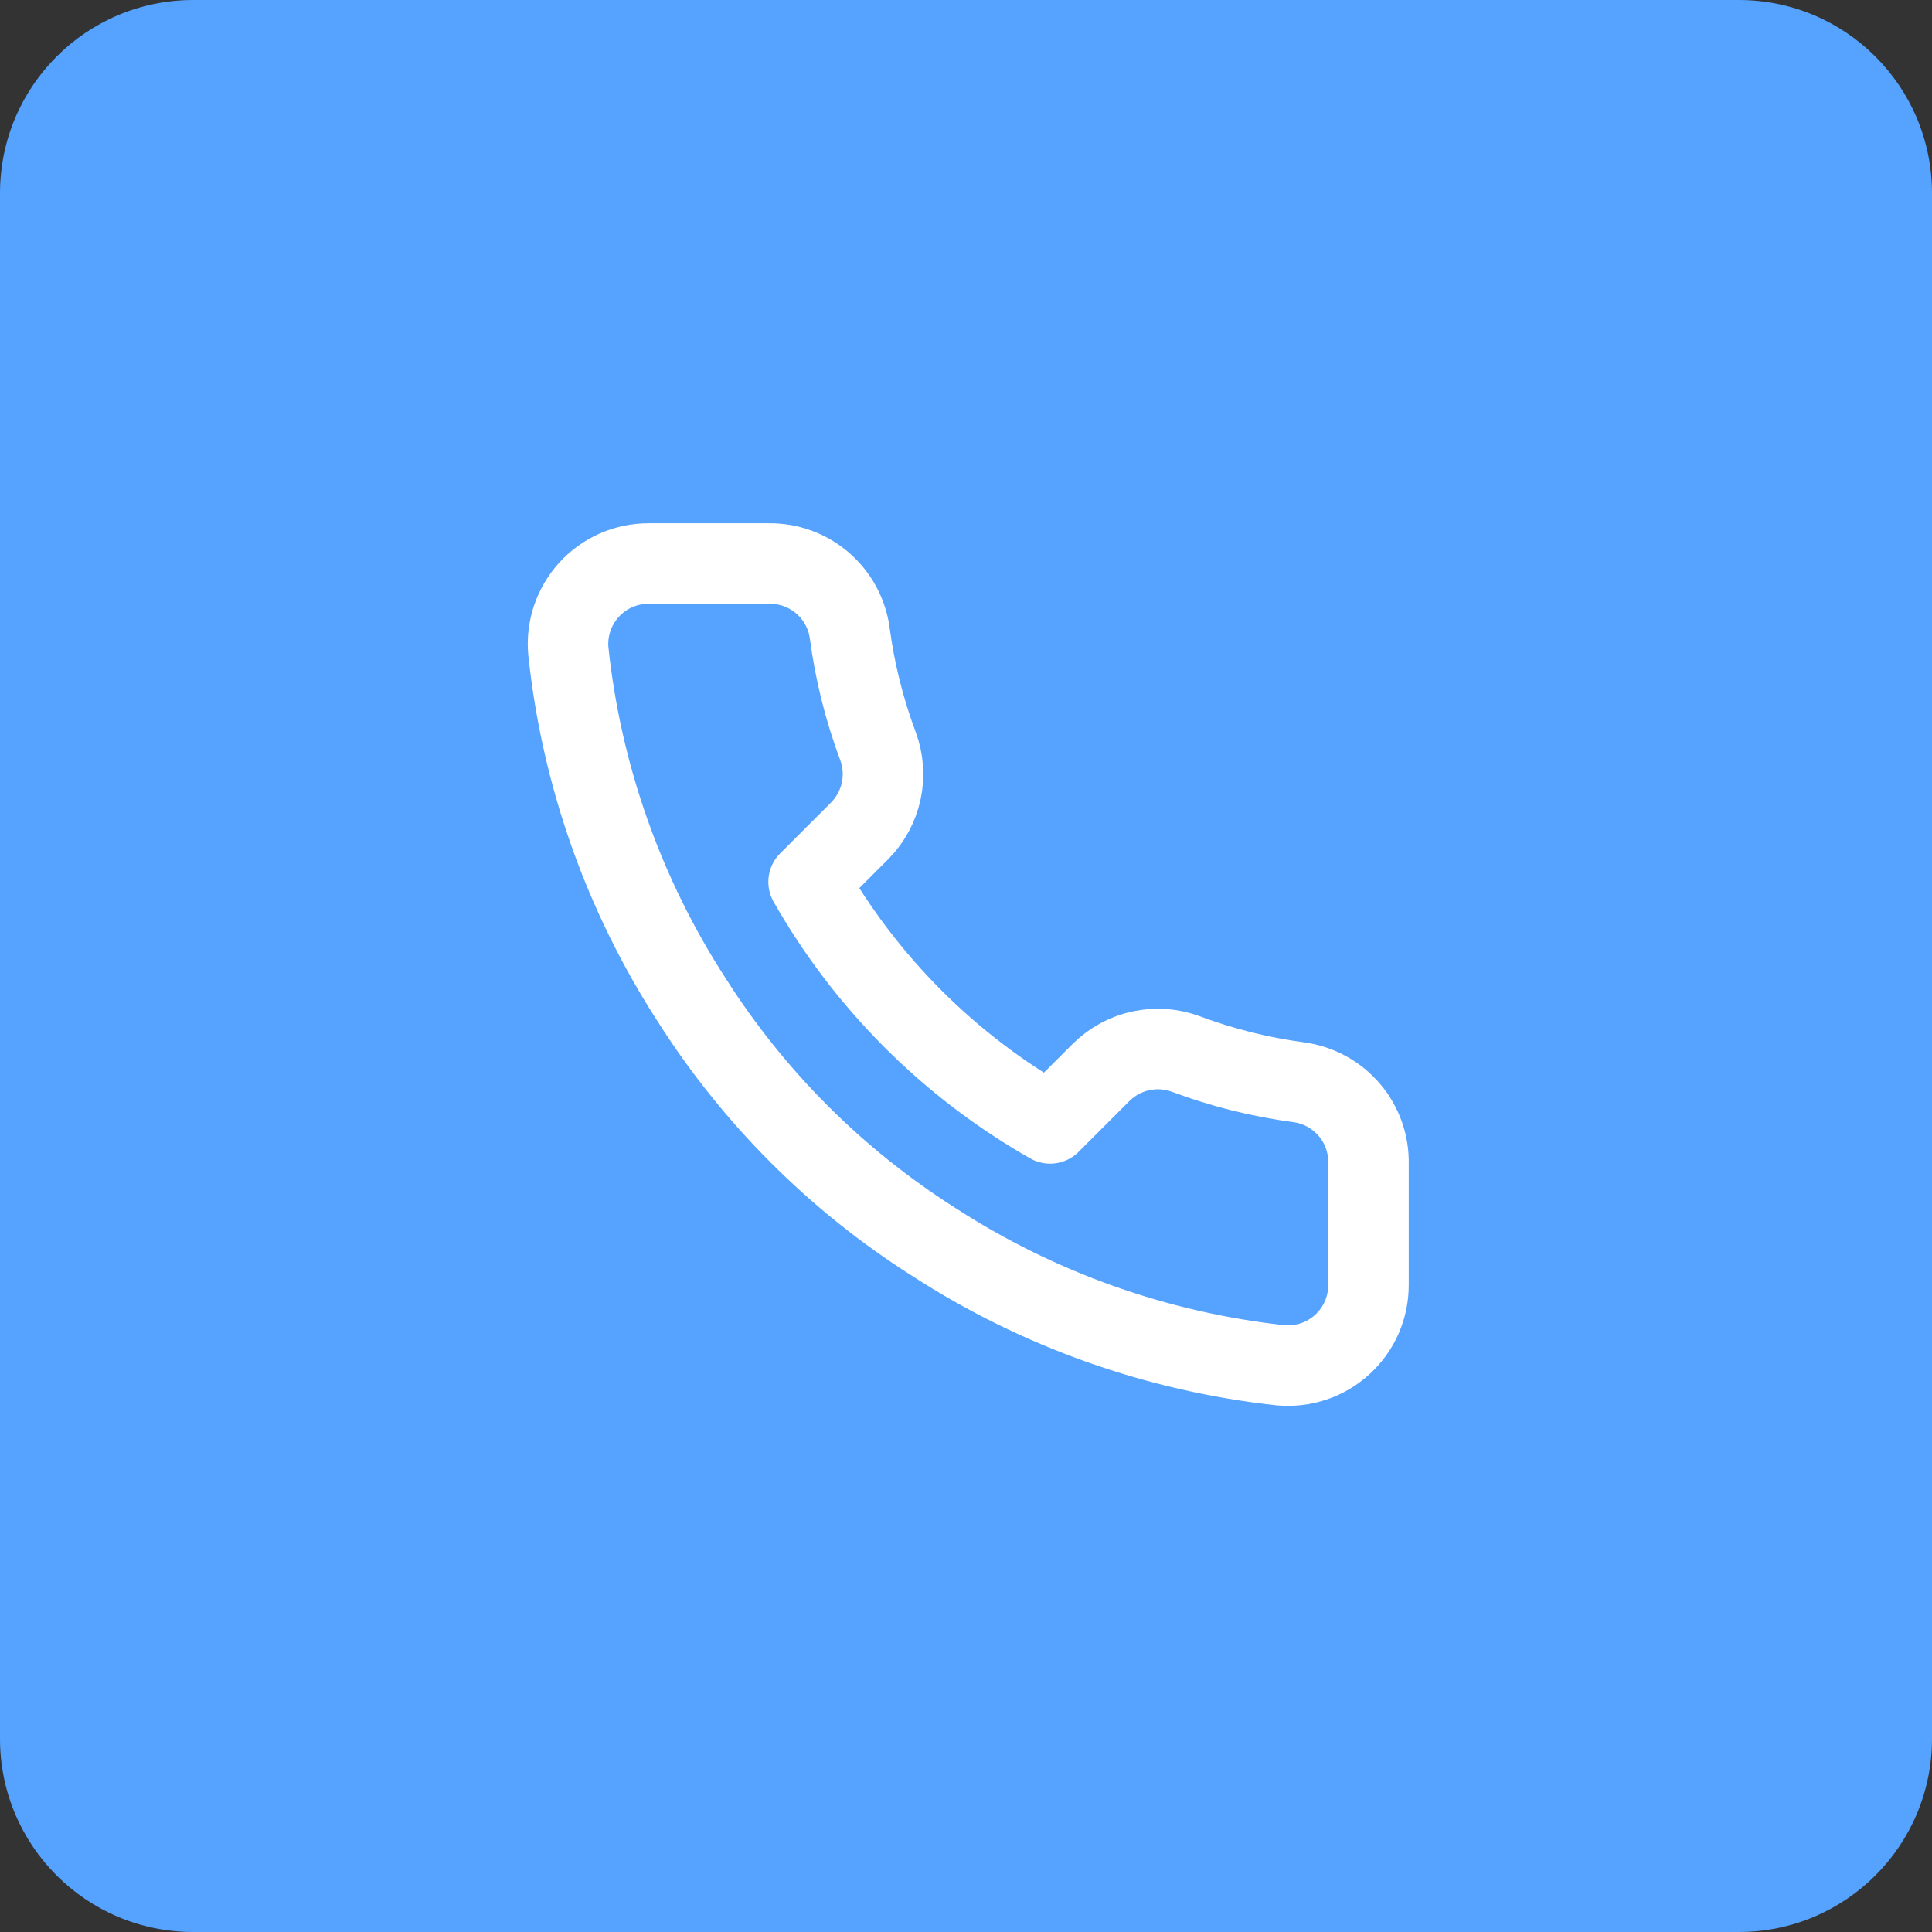 <svg width="34" height="34" viewBox="0 0 34 34" fill="none" xmlns="http://www.w3.org/2000/svg">
<rect x="0" y="0" width="34" height="34" fill="#333333" stroke="none"/>
<path d="M0 3.4C0 1.522 1.522 0 3.4 0H30.6C32.478 0 34 1.522 34 3.4V30.6C34 32.478 32.478 34 30.6 34H3.4C1.522 34 0 32.478 0 30.6V3.4Z" fill="#55A2FF"/>
<path d="M24.083 20.485V22.61C24.084 22.807 24.044 23.003 23.965 23.183C23.886 23.364 23.77 23.526 23.624 23.66C23.479 23.793 23.308 23.895 23.121 23.958C22.934 24.021 22.736 24.044 22.539 24.027C20.36 23.79 18.266 23.045 16.426 21.852C14.715 20.765 13.264 19.314 12.176 17.602C10.979 15.754 10.234 13.65 10.002 11.461C9.984 11.265 10.007 11.068 10.07 10.881C10.133 10.695 10.234 10.524 10.366 10.378C10.499 10.233 10.66 10.117 10.84 10.037C11.02 9.958 11.215 9.917 11.411 9.917H13.536C13.88 9.913 14.213 10.035 14.474 10.259C14.735 10.483 14.905 10.795 14.953 11.135C15.043 11.815 15.209 12.483 15.449 13.125C15.544 13.379 15.565 13.655 15.508 13.919C15.452 14.184 15.32 14.427 15.13 14.62L14.23 15.52C15.239 17.293 16.707 18.761 18.48 19.77L19.38 18.87C19.573 18.68 19.816 18.548 20.081 18.492C20.346 18.435 20.621 18.456 20.875 18.551C21.517 18.791 22.185 18.957 22.865 19.047C23.209 19.096 23.523 19.269 23.748 19.534C23.973 19.799 24.092 20.138 24.083 20.485Z" stroke="white" stroke-width="1.417" stroke-linecap="round" stroke-linejoin="round"/>
</svg>
